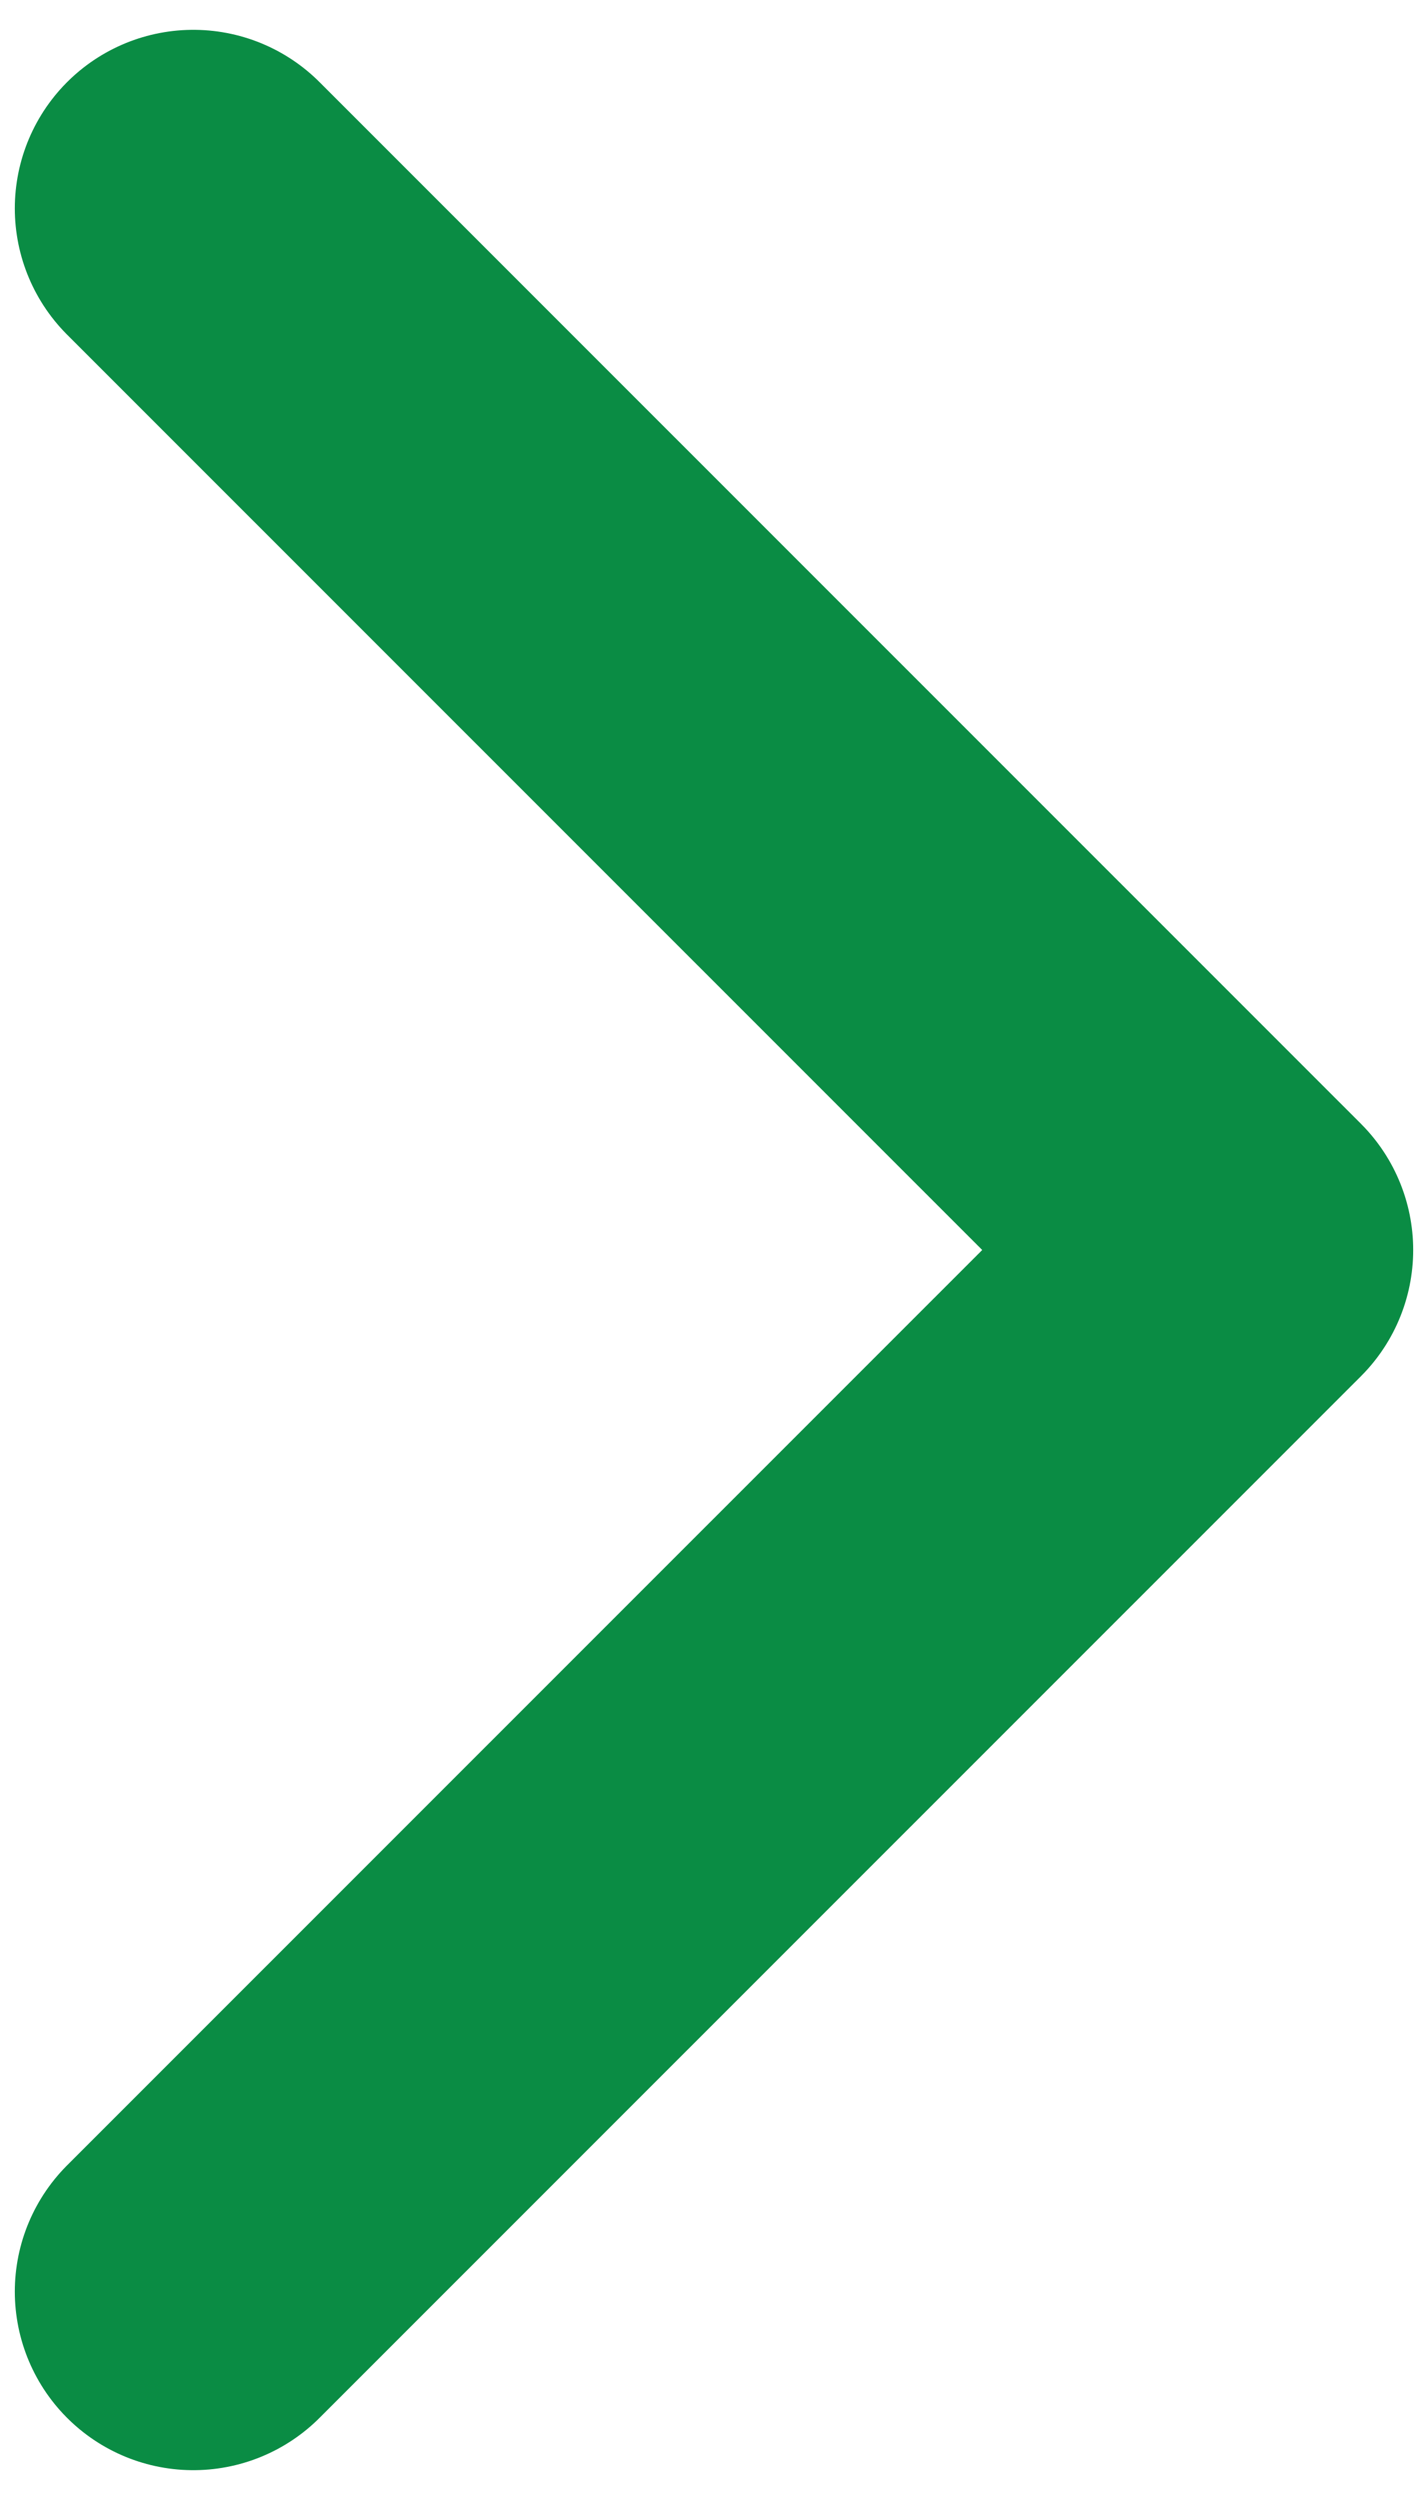 <svg width="8" height="14" viewBox="0 0 8 14" fill="none" xmlns="http://www.w3.org/2000/svg">
<path d="M1.083 1.167L6.917 7L1.083 12.833" stroke="#0A8C44" stroke-width="2" stroke-linecap="round" stroke-linejoin="round"/>
</svg>
